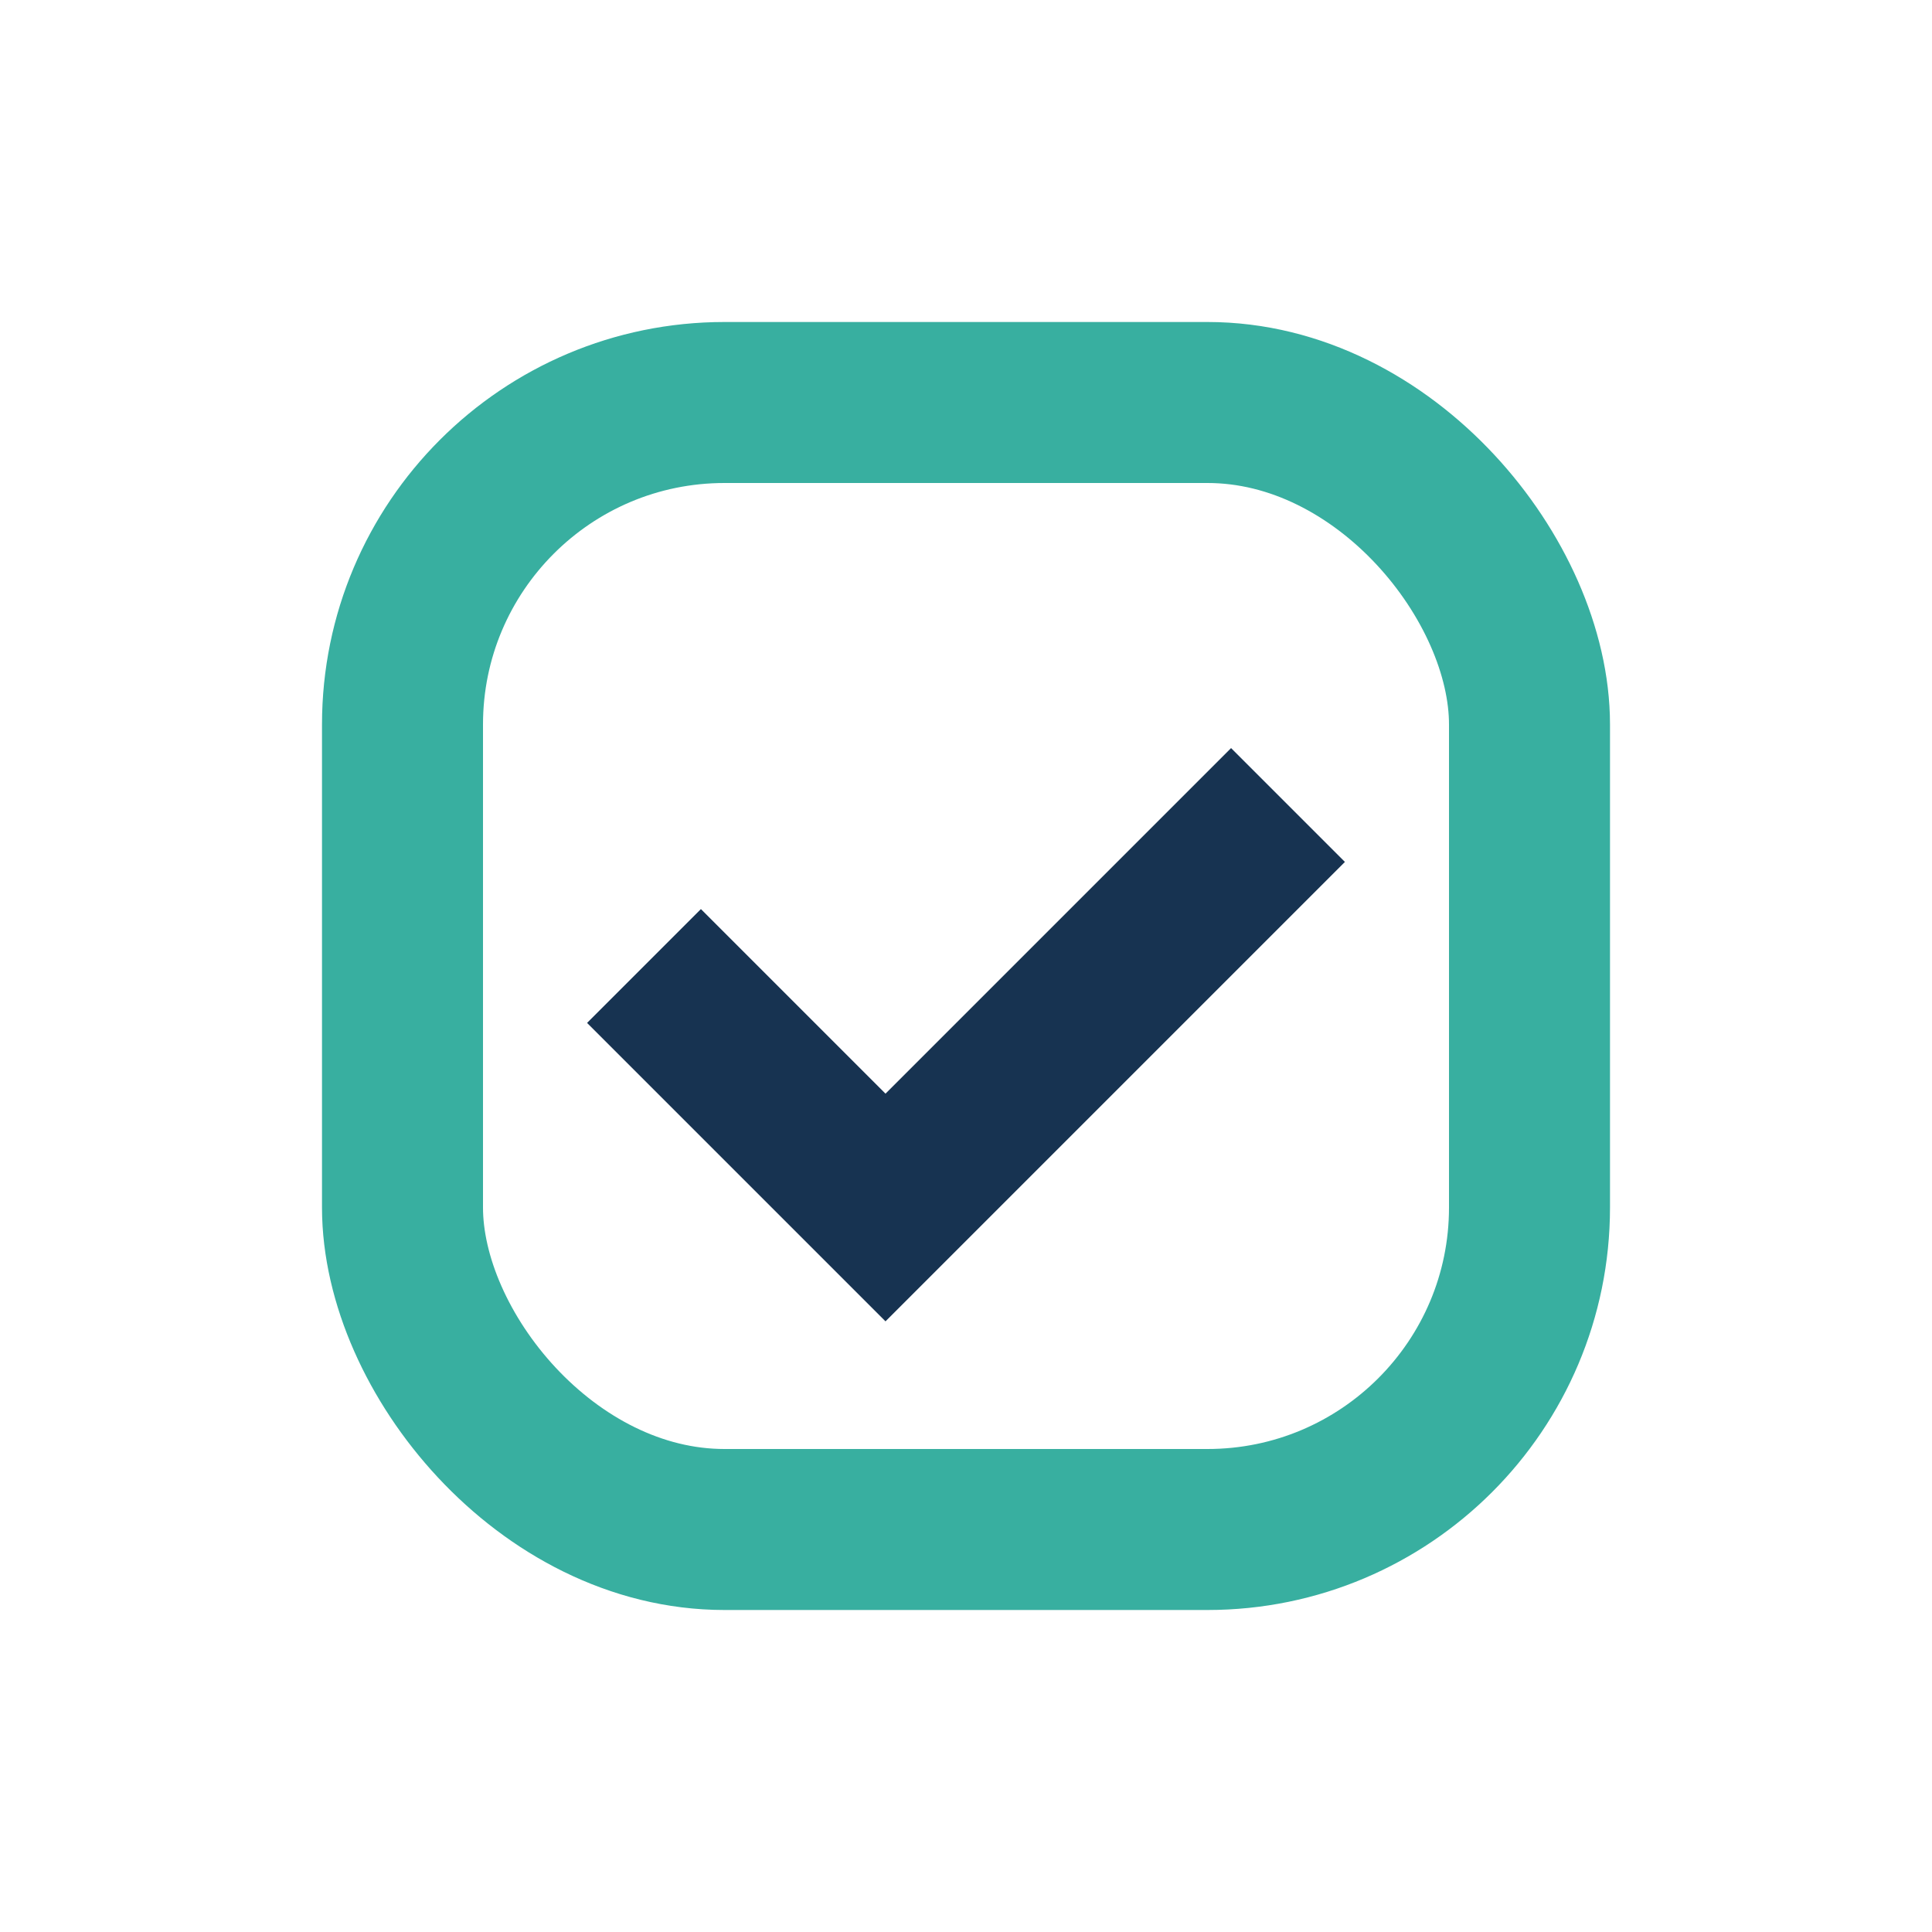 <?xml version="1.0" encoding="UTF-8"?>
<svg xmlns="http://www.w3.org/2000/svg" width="24" height="24"><rect x="5" y="5" width="14" height="14" rx="4" fill="none" stroke="#38AFA0" stroke-width="2"/><path d="M8 12l3 3 5-5" stroke="#173351" stroke-width="2" fill="none"/></svg>